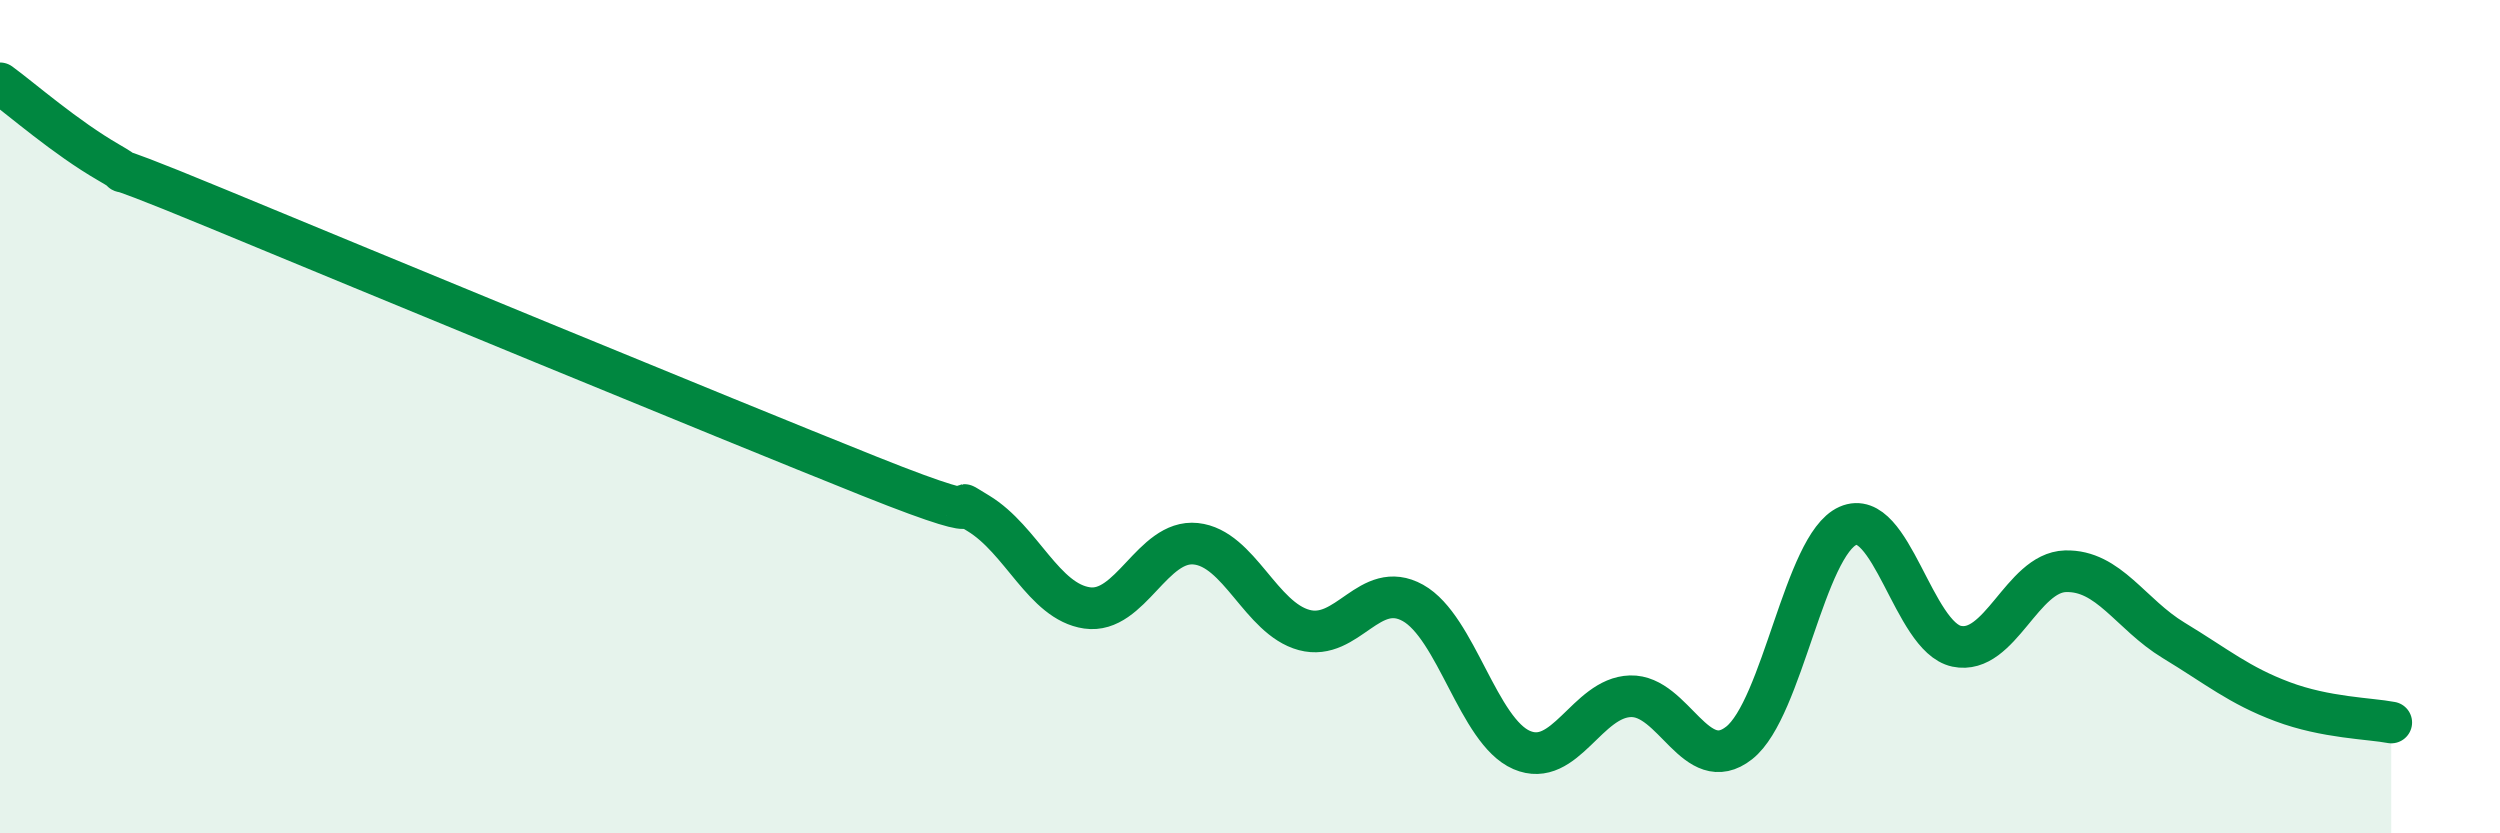 
    <svg width="60" height="20" viewBox="0 0 60 20" xmlns="http://www.w3.org/2000/svg">
      <path
        d="M 0,2 C 0.52,2.38 1.57,3.3 2.61,3.9 C 3.65,4.5 1.57,3.5 5.22,5.01 C 8.87,6.52 17.22,9.97 20.87,11.43 C 24.52,12.89 22.44,11.69 23.48,12.32 C 24.52,12.95 25.05,14.44 26.09,14.59 C 27.13,14.74 27.66,12.94 28.7,13.05 C 29.74,13.16 30.26,14.84 31.3,15.12 C 32.34,15.4 32.87,13.89 33.91,14.47 C 34.95,15.05 35.48,17.55 36.52,18 C 37.56,18.45 38.09,16.74 39.13,16.71 C 40.17,16.68 40.7,18.65 41.74,17.83 C 42.78,17.01 43.31,13.08 44.35,12.62 C 45.39,12.16 45.92,15.29 46.96,15.51 C 48,15.73 48.53,13.74 49.57,13.71 C 50.61,13.68 51.13,14.74 52.17,15.37 C 53.21,16 53.74,16.45 54.78,16.84 C 55.82,17.23 56.87,17.24 57.39,17.34L57.39 20L0 20Z"
        fill="#008740"
        opacity="0.1"
        stroke-linecap="round"
        stroke-linejoin="round"
      />
      <path
        d="M 0,2 C 0.52,2.38 1.57,3.3 2.61,3.9 C 3.65,4.5 1.57,3.5 5.22,5.01 C 8.87,6.52 17.22,9.97 20.87,11.43 C 24.52,12.89 22.44,11.69 23.48,12.32 C 24.52,12.95 25.05,14.44 26.09,14.59 C 27.13,14.74 27.66,12.94 28.7,13.05 C 29.74,13.16 30.26,14.84 31.3,15.12 C 32.34,15.4 32.87,13.89 33.91,14.47 C 34.95,15.05 35.48,17.55 36.52,18 C 37.56,18.45 38.09,16.74 39.13,16.71 C 40.17,16.68 40.7,18.65 41.74,17.83 C 42.78,17.01 43.31,13.08 44.35,12.62 C 45.39,12.16 45.92,15.29 46.96,15.51 C 48,15.73 48.53,13.74 49.57,13.71 C 50.61,13.68 51.13,14.74 52.17,15.37 C 53.21,16 53.74,16.45 54.78,16.84 C 55.82,17.23 56.87,17.24 57.39,17.34"
        stroke="#008740"
        stroke-width="1"
        fill="none"
        stroke-linecap="round"
        stroke-linejoin="round"
      />
    </svg>
  
